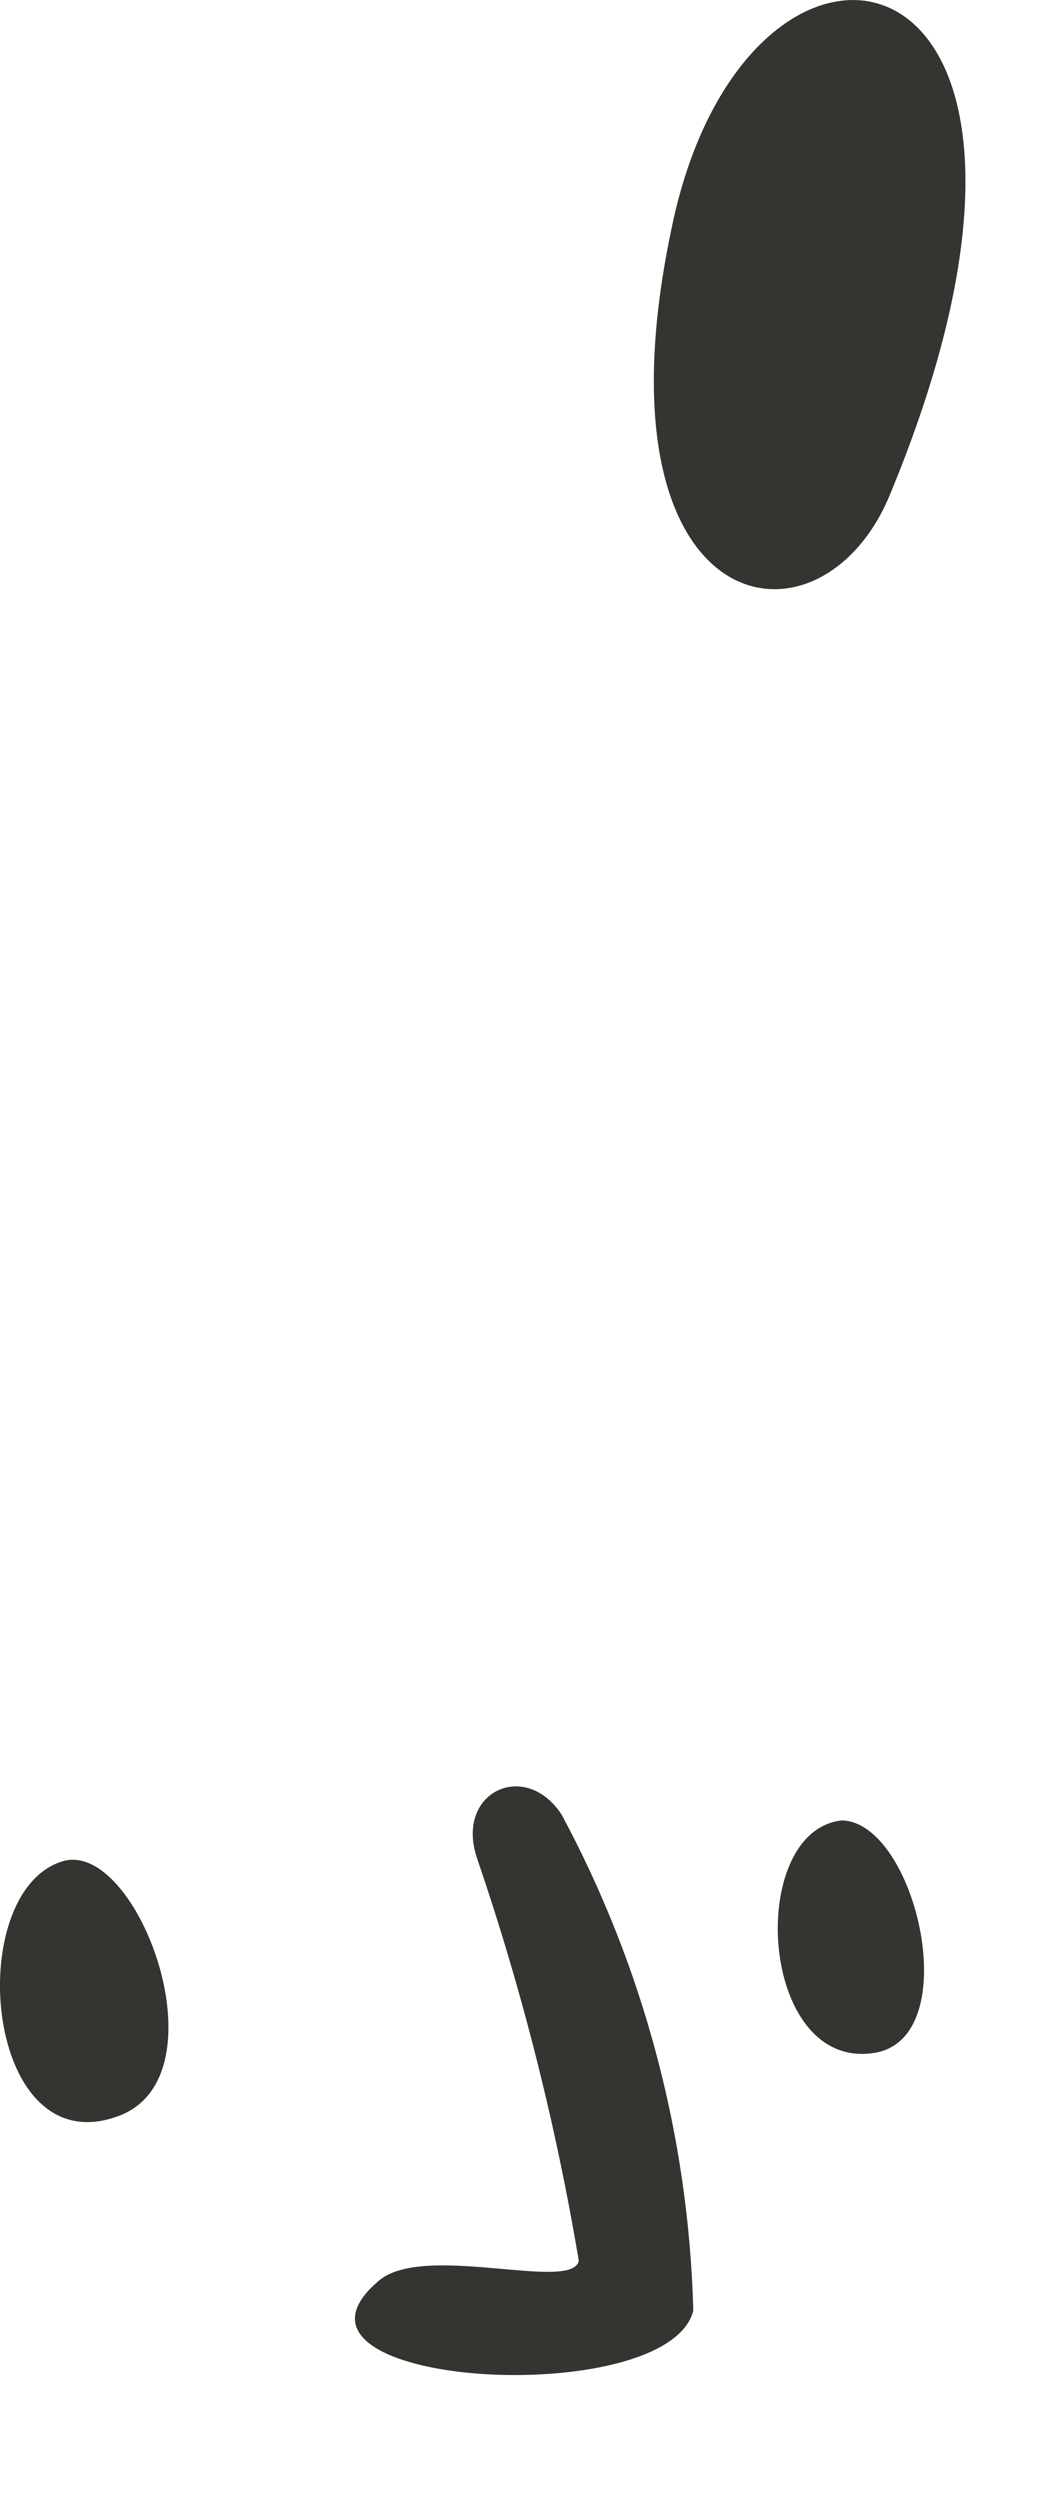 <?xml version="1.0" encoding="utf-8"?>
<svg xmlns="http://www.w3.org/2000/svg" fill="none" height="100%" overflow="visible" preserveAspectRatio="none" style="display: block;" viewBox="0 0 5 12" width="100%">
<path d="M3.232 1.066C3.609 -0.673 5.39 -0.316 4.275 2.373C3.937 3.196 2.815 2.984 3.232 1.066M0.574 10.155C-0.076 10.404 -0.184 9.08 0.301 8.934C0.659 8.826 1.083 9.96 0.574 10.155ZM2.698 8.711C3.092 9.444 3.308 10.259 3.33 11.091C3.208 11.577 1.211 11.461 1.82 10.947C2.038 10.763 2.747 11.003 2.78 10.852C2.67 10.197 2.507 9.551 2.292 8.922C2.182 8.602 2.523 8.442 2.698 8.711ZM4.199 9.854C3.644 9.941 3.582 8.789 4.043 8.738C4.399 8.745 4.642 9.784 4.199 9.854Z" fill="#343430" id="Vector"/>
</svg>